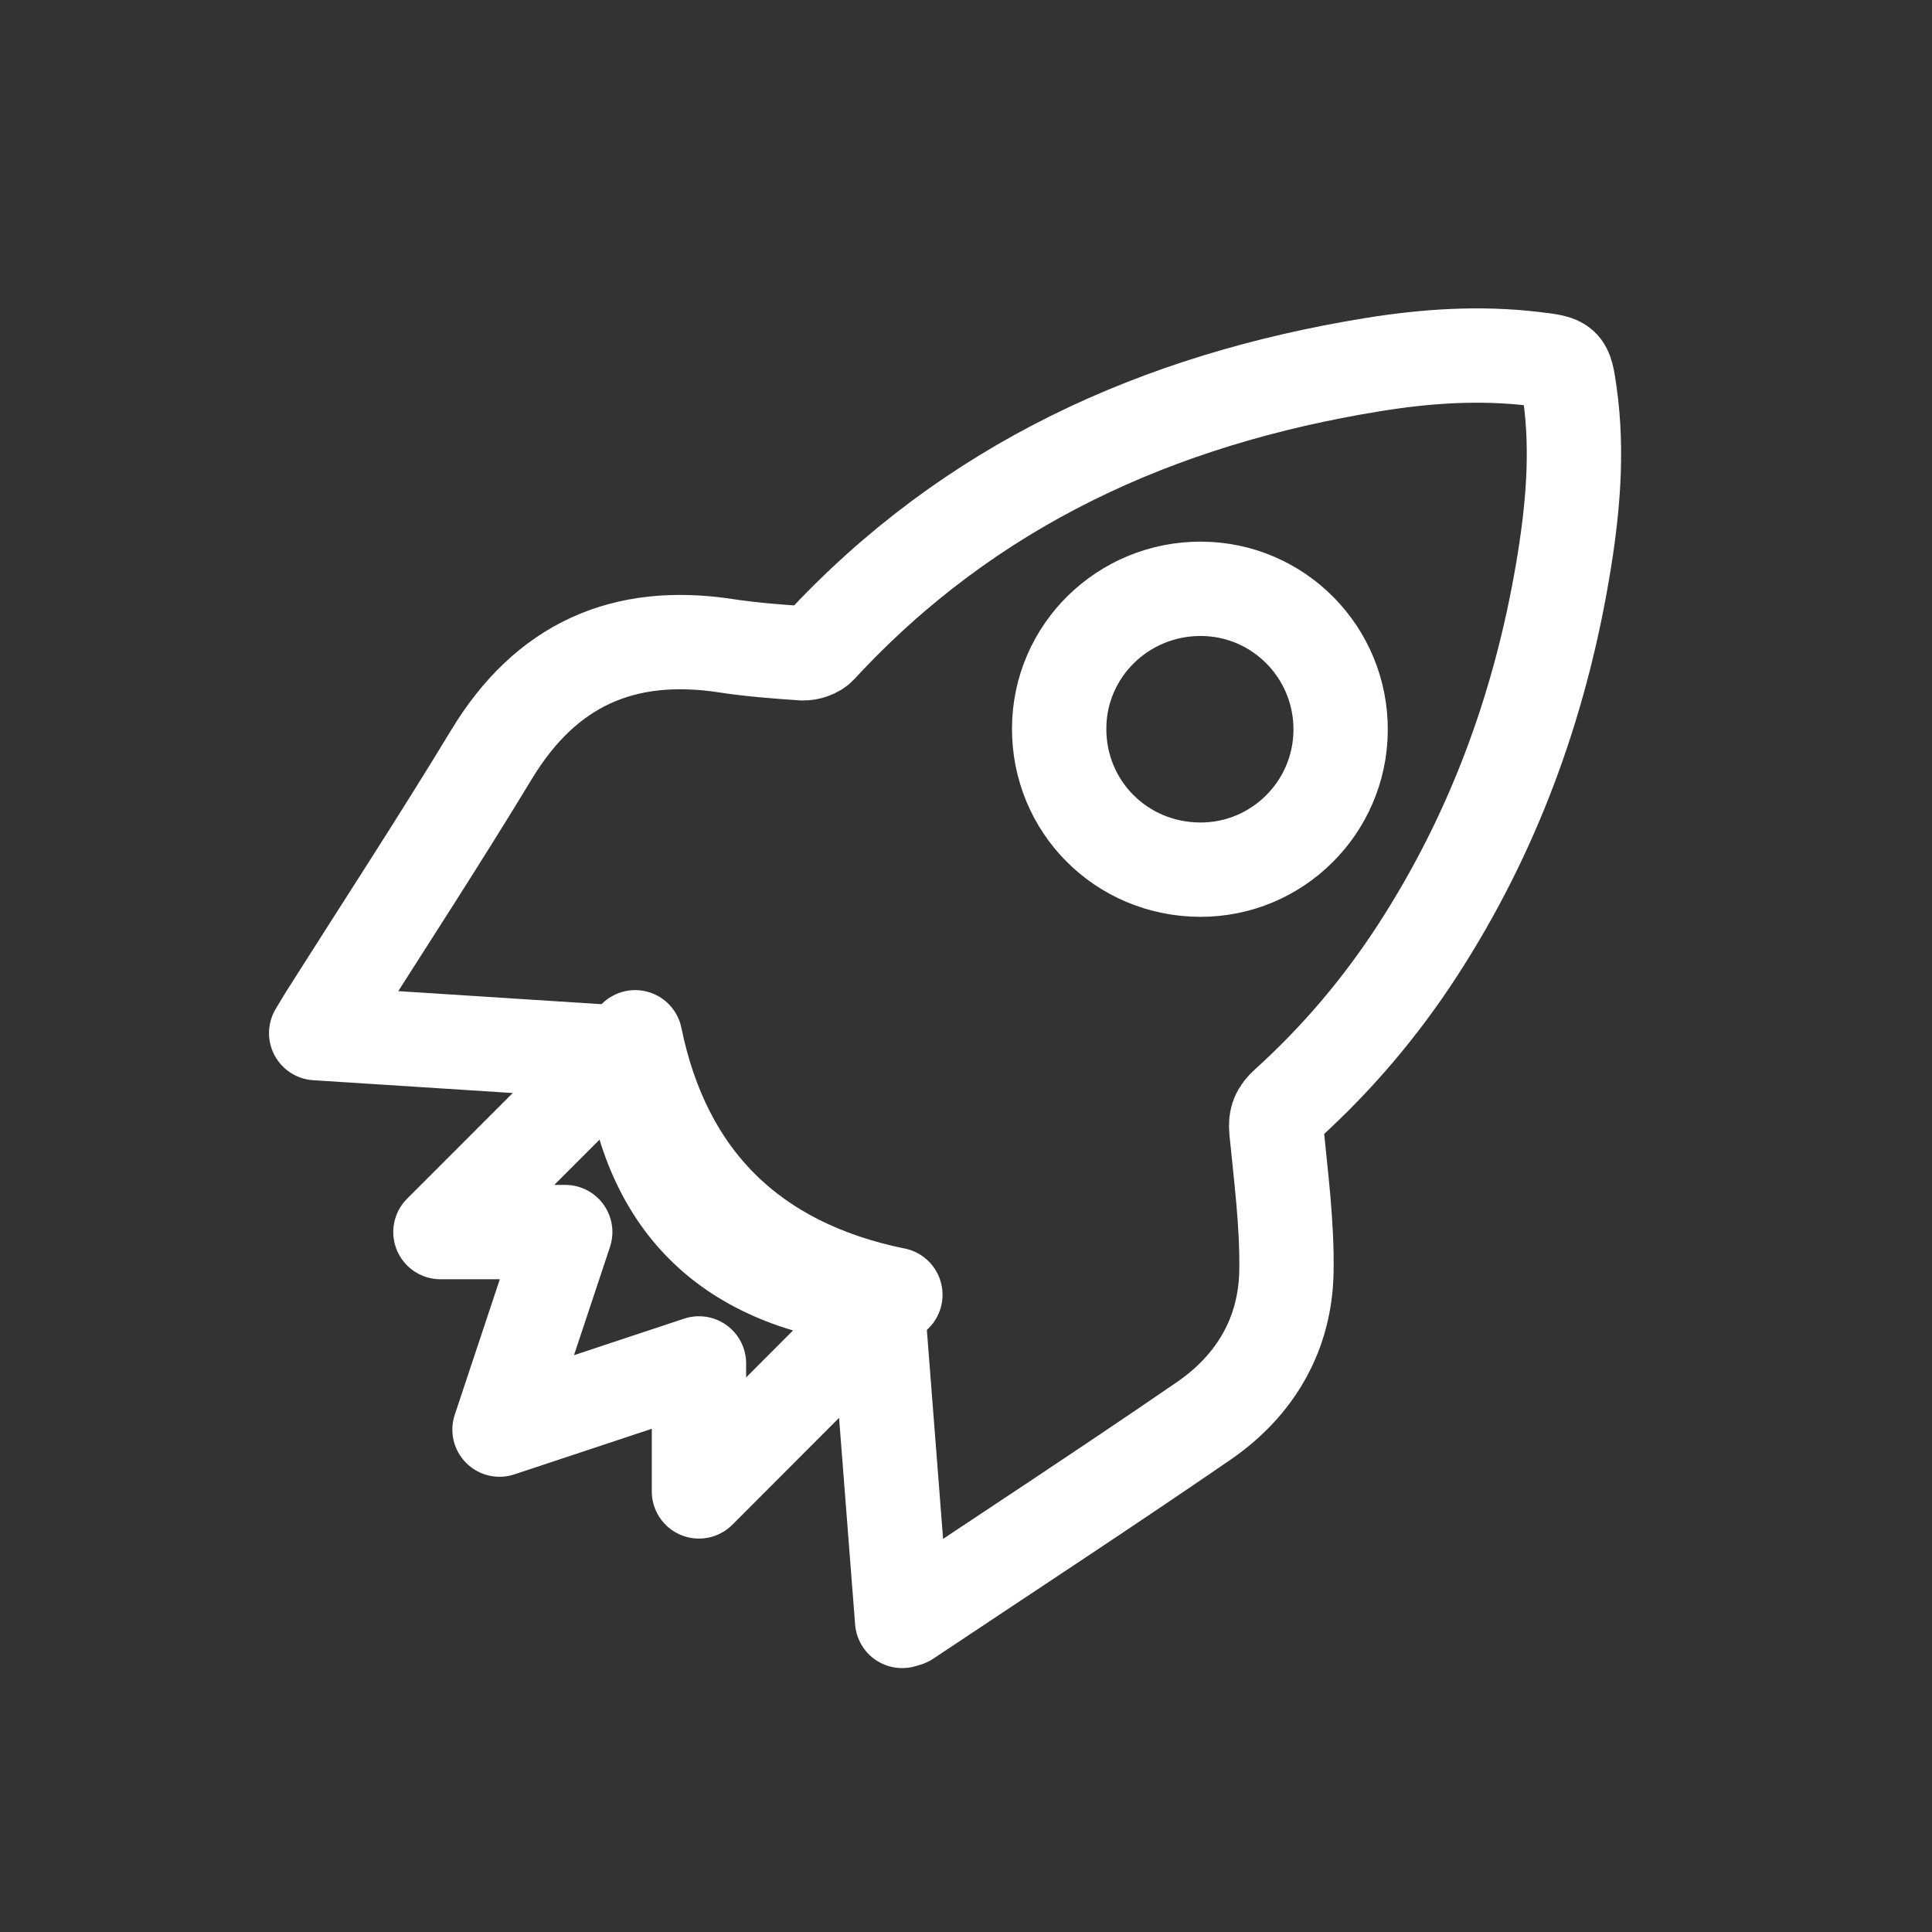 <?xml version="1.0" encoding="UTF-8"?>
<svg id="Icons_x5F_Outline" xmlns="http://www.w3.org/2000/svg" viewBox="0 0 512 512">
  <rect x="0" y="0" width="512" height="512" fill="#333333" stroke="none"/>
  <defs>
    <style>
      .cls-1 {
        fill: none;
        fill-rule: evenodd;
        stroke: #fff;
        stroke-linecap: round;
        stroke-linejoin: round;
        stroke-width: 25px;
      }
    </style>
  </defs>
  <path class="cls-1" d="M237.28,343.12c-17.24,17.27-34.57,34.62-52.05,52.12,0-10.94,0-22.01,0-33.92-17.78,5.9-34.94,11.59-52.85,17.54,5.92-17.8,11.57-34.79,17.41-52.35-11.43,0-22.51,0-33.07,0,17.33-17.33,34.65-34.66,51.61-51.62,7.62,37.33,30.84,60.47,68.95,68.24Z"/>
  <path class="cls-1" d="M232.44,344.2c-39.62-4.05-61.39-25.47-65.35-65.06-27.57-1.77-55.11-3.54-83.3-5.35,1.12-1.85,1.86-3.14,2.66-4.4,14.65-23.15,29.66-46.08,43.85-69.5,14.39-23.75,34.94-32.9,62.04-28.77,6.73,1.03,13.55,1.55,20.34,2.01,1.52.1,3.61-.61,4.62-1.71,39.67-42.98,89.71-65.59,146.58-74.8,14.15-2.29,28.37-3.23,42.68-1.51,8.19.98,8.3.97,9.46,9.07,2.25,15.85.74,31.62-1.92,47.25-6.12,36.02-18.5,69.72-38.46,100.47-9.79,15.09-21.33,28.7-34.67,40.76-2.19,1.98-3.02,3.77-2.71,6.91,1.22,12.41,2.86,24.87,2.66,37.28-.26,16.73-8.24,30.3-21.93,39.71-25.97,17.84-52.35,35.1-78.57,52.59-.2.13-.47.15-1.34.41-2.22-28.6-4.43-57.06-6.63-85.35ZM318.04,230.47c20.4.08,37.08-16.43,37.24-36.87.16-20.64-16.39-37.47-36.95-37.56-20.7-.09-37.52,16.39-37.64,36.89-.12,20.82,16.43,37.46,37.35,37.54Z"/>
</svg>